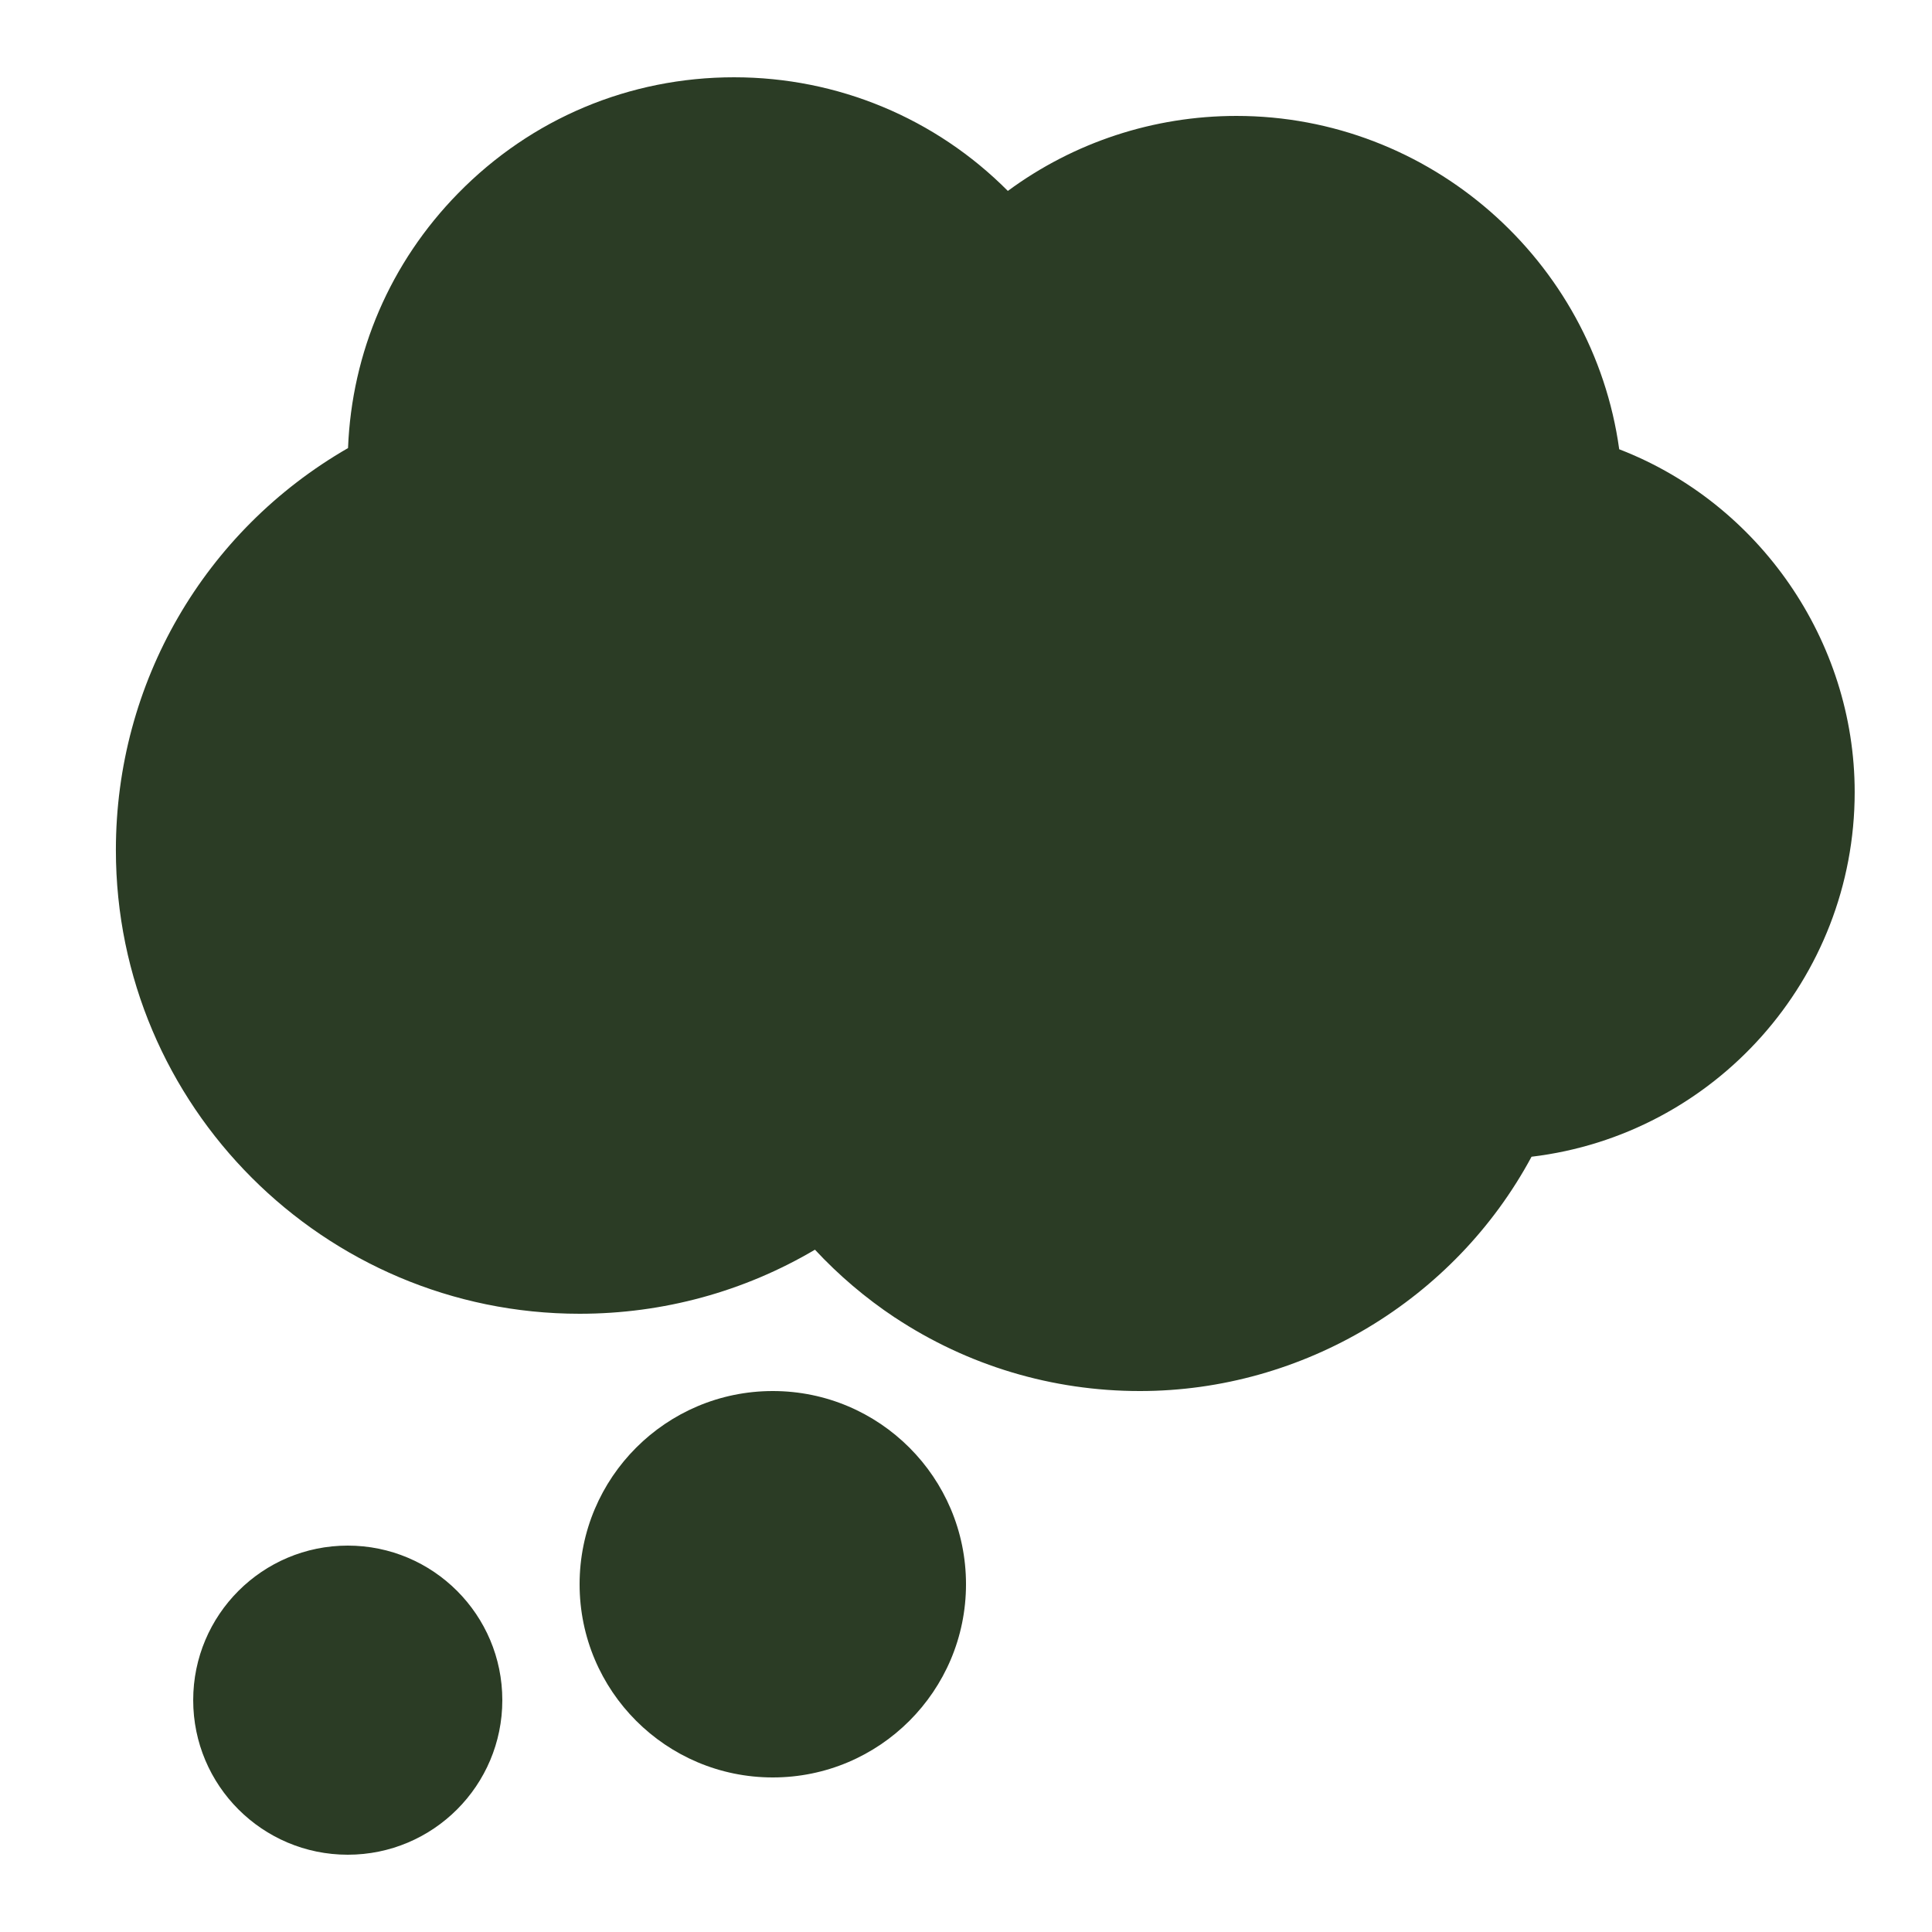 <svg xmlns="http://www.w3.org/2000/svg" xmlns:xlink="http://www.w3.org/1999/xlink" viewBox="0,0,256,256" width="50px" height="50px" fill-rule="nonzero"><g fill="#2b3c25" fill-rule="nonzero" stroke="none" stroke-width="1" stroke-linecap="butt" stroke-linejoin="miter" stroke-miterlimit="10" stroke-dasharray="" stroke-dashoffset="0" font-family="none" font-weight="none" font-size="none" text-anchor="none" style="mix-blend-mode: normal"><g transform="scale(5.12,5.12)"><path d="M19,2c-2.711,0 -5.248,1.066 -7.145,3.004c-1.752,1.788 -2.75,4.11 -2.848,6.592c-3.72,2.143 -6.008,6.075 -6.008,10.404c0,6.617 5.383,12 12,12c2.162,0 4.251,-0.571 6.092,-1.658c0.618,0.664 1.311,1.253 2.068,1.756h0.002c1.881,1.245 4.072,1.902 6.338,1.902c4.229,0 8.146,-2.361 10.137,-6.064c4.734,-0.565 8.363,-4.602 8.363,-9.436c0,-3.923 -2.475,-7.478 -6.094,-8.873c-0.675,-4.888 -4.902,-8.627 -9.906,-8.627c-2.145,0 -4.211,0.684 -5.916,1.941c-1.87,-1.88 -4.401,-2.941 -7.084,-2.941zM20,36c-2.761,0 -5,2.239 -5,5c0,2.761 2.239,5 5,5c2.761,0 5,-2.239 5,-5c0,-2.761 -2.239,-5 -5,-5zM9,40c-2.209,0 -4,1.791 -4,4c0,2.209 1.791,4 4,4c2.209,0 4,-1.791 4,-4c0,-2.209 -1.791,-4 -4,-4z"></path></g></g></svg>